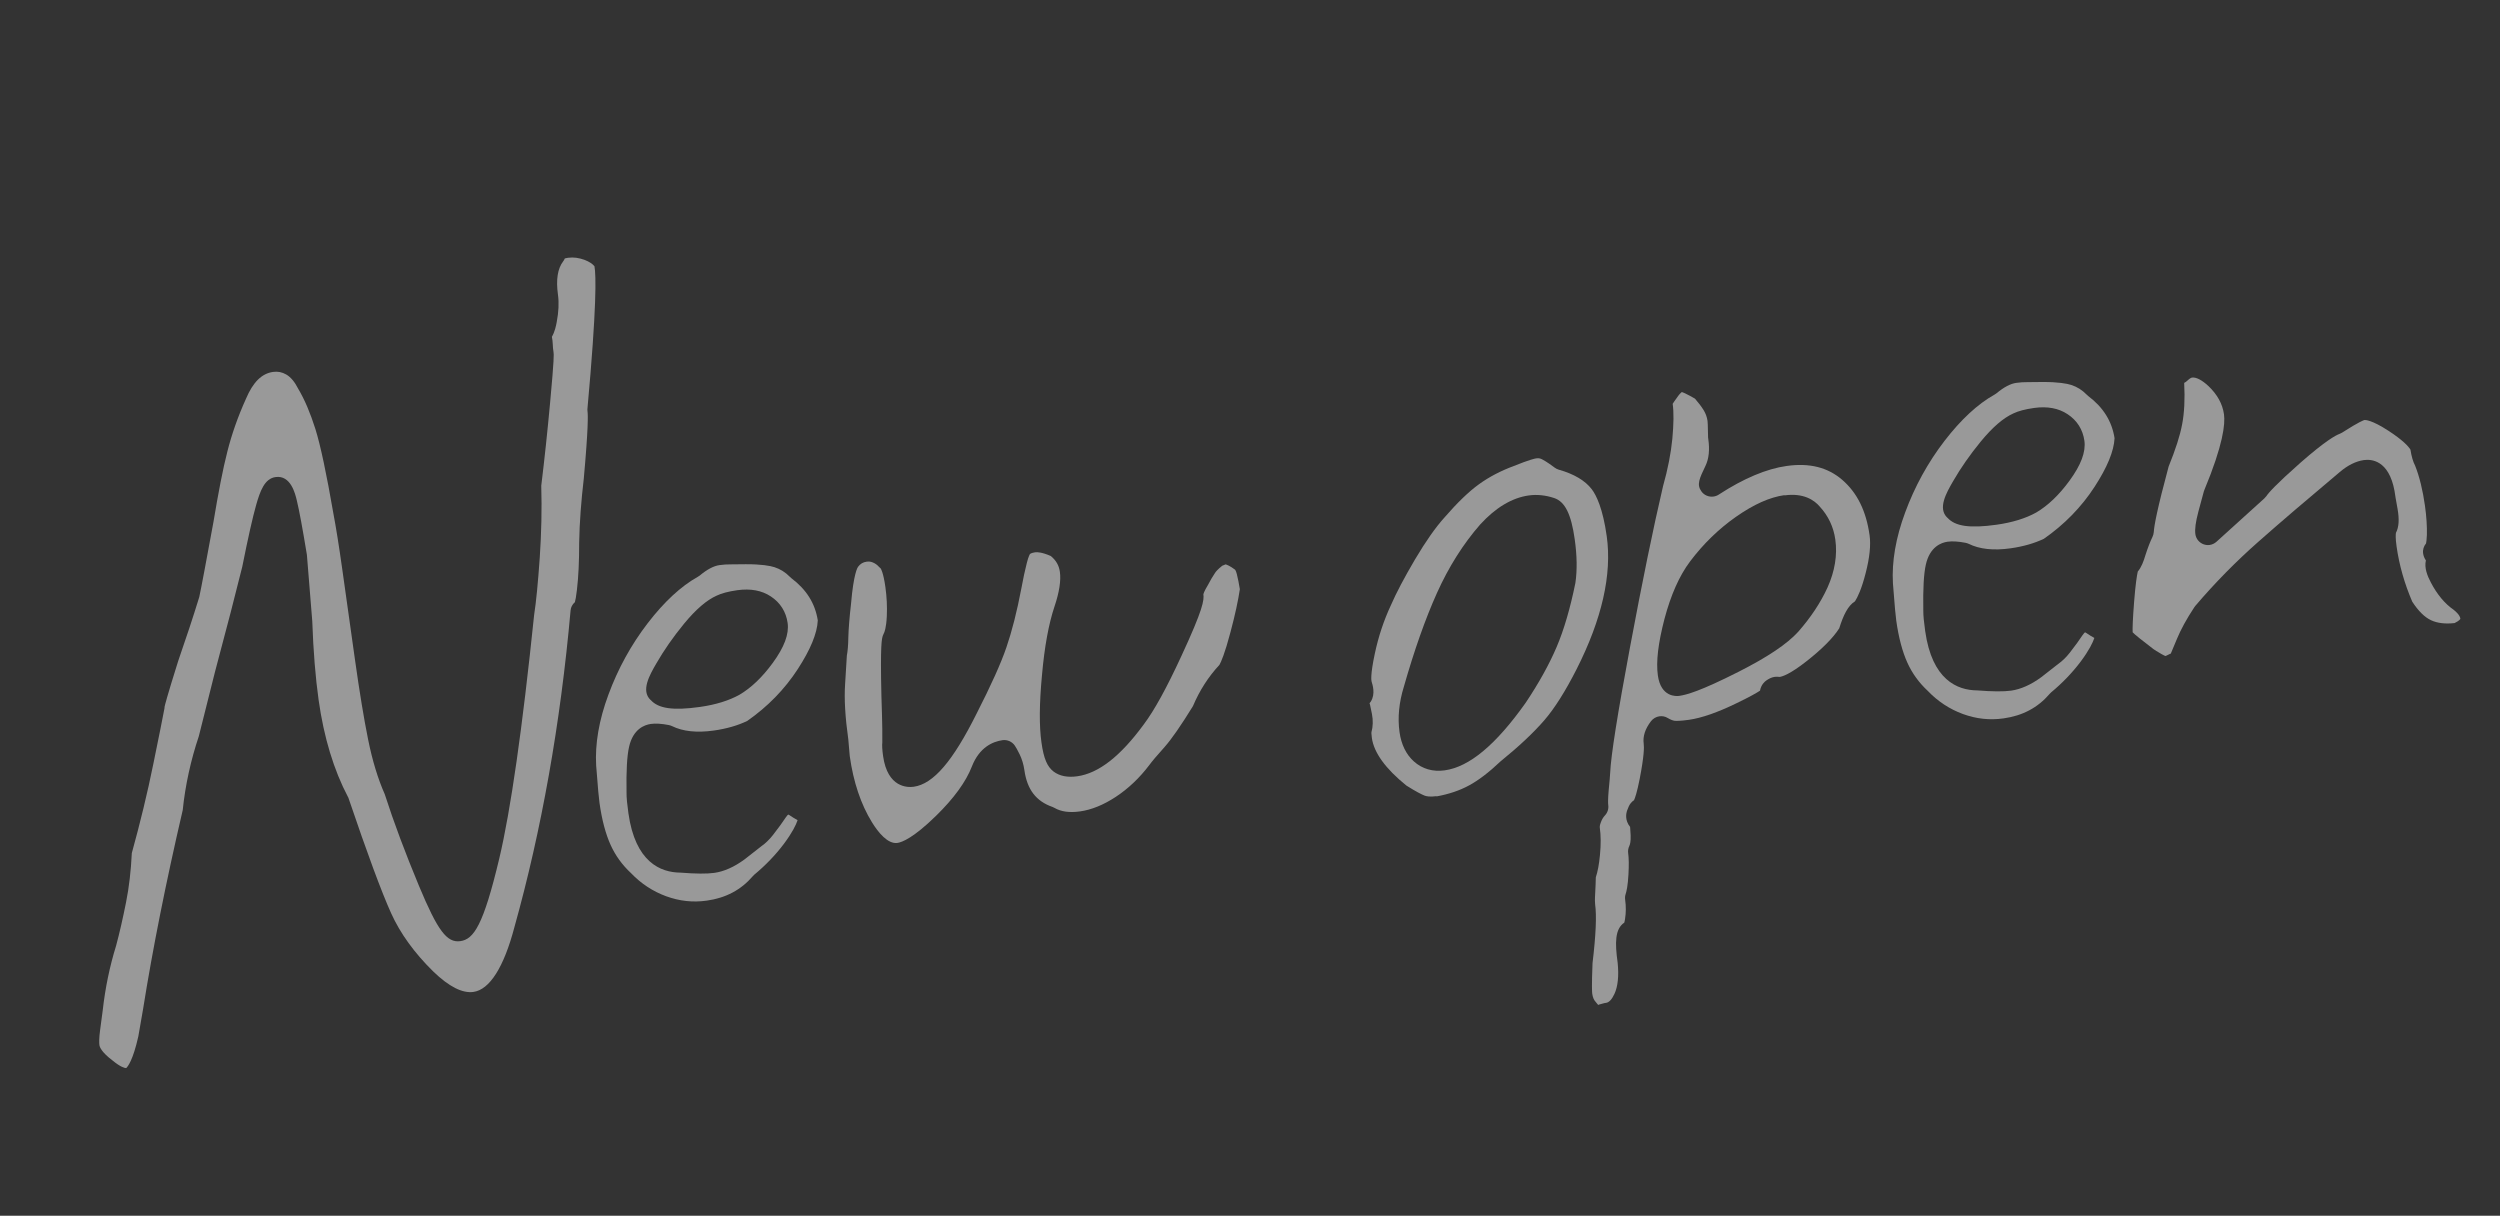 <svg fill="none" height="284" viewBox="0 0 584 284" width="584" xmlns="http://www.w3.org/2000/svg"><rect x="0" y="0" width="584" height="284" fill="#333333" stroke="none"/><g fill="#fff" opacity=".5"><path d="m29.439 249.503c-.33-.013-1.286-.236-3.109-1.741-2.636-1.986-3.043-3.182-3.105-3.621s-.118-1.475.175-3.634c.238-1.914.446-3.405.595-4.47.58-5.213 1.628-10.283 3.126-15.118.843-3.132 1.594-6.489 2.313-10.081.723-3.562 1.158-7.472 1.359-11.558 1.959-7.078 3.659-14.089 5.015-20.783 1.377-6.758 2.26-11.089 2.595-12.955.013-.122.055-.247.034-.393.051-.276.477-2.126 3.2-10.773 1.783-5.143 3.462-10.182 4.914-14.921.524-2.431 1.594-8.19 3.303-17.47 1.148-6.904 2.218-12.455 3.259-16.51 1.016-4.021 2.463-8.162 4.353-12.336 1.634-3.869 3.678-5.887 6.311-6.257 1.112-.156 2.093.034 3.099.609 1.039.6 1.972 1.722 2.759 3.282 1.561 2.615 2.866 5.743 4.044 9.456 1.19 3.801 2.608 10.494 4.225 19.873.57 2.993 1.266 7.311 2.056 12.928l2.952 21.007c1.065 7.577 2.099 13.876 3.075 18.692.996 4.961 2.315 9.251 3.886 12.79 2.124 6.623 4.836 13.82 7.99 21.402 4.367 10.484 6.534 13.372 9.664 12.932 3.131-.44 5.369-3.618 9.102-19.299 2.662-11.204 5.401-30.355 8.143-56.906.471-3.019.895-7.435 1.313-13.371.385-5.753.515-11.41.352-16.817.766-6.223 1.458-12.765 2.071-19.445.972-10.489.869-11.221.795-11.747-.09-.644-.181-1.287-.184-1.943-.011-.506-.089-1.062-.201-1.643.697-1.202.976-2.613 1.128-3.44.448-2.33.562-4.495.29-6.425-.485-3.452-.078-6.075 1.209-7.748.151-.2.297-.43.381-.68.143-.05.373-.112.782-.17 1.258-.177 2.536.002 3.922.523 1.011.395 1.766.886 2.232 1.447.388 2.123.539 9.352-1.629 33.196-.03.213-.026.451.007.685.123.878.183 4.062-.868 15.696-.609 5.217-1.001 10.284-1.082 15.01.007 4.295-.161 7.988-.531 11.083-.171 1.546-.352 2.377-.47 2.811-.586.5-.964 1.21-1.008 1.962-2.362 26.497-6.801 51.376-13.116 73.953-2.469 9.388-5.795 14.599-9.569 15.129-2.574.362-5.721-1.225-9.382-4.768-4.394-4.305-7.726-8.909-9.85-13.622-2.253-4.994-5.575-13.985-9.904-26.742-.021-.147-.1-.285-.179-.423-3.295-6.25-5.617-13.859-6.847-22.607-.732-5.208-1.244-11.401-1.487-18.438l-1.256-15.516c-1.014-6.153-1.777-10.312-2.345-12.649-.381-1.647-1.44-6.003-4.981-5.506-2.575.362-3.596 3.281-4.519 6.483-.817 2.89-1.885 7.604-3.25 14.449-1.484 5.997-3.626 14.323-6.386 24.617l-3.769 14.999c-1.872 5.574-3.164 11.454-3.754 17.235-3.924 16.871-7.039 32.495-9.256 46.441l-1.122 6.453c-1.266 5.637-2.473 7.03-2.787 7.343z"/><path d="m165.062 210.392c-3.219.452-6.31.111-9.453-1.029-3.115-1.143-5.877-2.963-8.186-5.383-2.093-1.944-3.651-4.111-4.773-6.579-1.164-2.551-2.047-5.858-2.606-9.837-.14-.995-.373-3.29-.778-8.722-.294-5.061.655-10.624 2.862-16.573 2.224-6.041 5.312-11.666 9.197-16.717 3.809-4.951 7.74-8.606 11.669-10.799.167-.083.301-.192.464-.304 1.708-1.433 3.264-2.249 4.61-2.438.878-.123 1.793-.192 2.721-.174 1.073-.001 2.206-.011 3.426-.034 3.668-.008 5.69.364 6.721.697 1.344.437 2.521 1.167 3.601 2.268.104.105.208.21.342.31 3.503 2.641 5.539 5.875 6.157 9.846-.141 3.033-1.725 6.836-4.668 11.366-3.065 4.727-7.056 8.809-11.839 12.136-2.209 1.057-4.818 1.811-7.802 2.23-3.95.556-7.22.21-9.754-1.045-.254-.114-.505-.198-.781-.249-1.716-.325-3.07-.404-4.152-.251-1.492.209-4.16 1.181-5.093 5.37-.477 2.125-.673 5.614-.588 10.674-.016 1.165.148 2.753.44 4.831 1.604 11.41 7.493 13.834 12.181 13.861 3.53.28 6.158.298 7.885.056 2.252-.317 4.64-1.368 7.047-3.139l3.951-3.091c.925-.637 1.897-1.579 2.73-2.651l1.71-2.269c.277-.367.671-.96 1.216-1.752.344-.526.561-.676.561-.676s.059-.008.084-.041c.067.05.163.096.259.142.726.495 1.347.885 1.894 1.166-.379 1.127-1.235 2.889-3.192 5.521-1.961 2.602-4.277 5.016-6.923 7.208-.134.108-.239.213-.339.346-2.769 3.223-6.296 5.091-10.772 5.721zm-13.064-46.885c1.776 2.018 5.247 2.515 11.449 1.643 3.745-.526 6.86-1.501 9.295-2.857 2.728-1.607 5.332-4.091 7.759-7.416 2.703-3.691 3.855-6.747 3.489-9.351s-1.711-4.742-3.914-6.193c-2.106-1.404-4.742-1.899-7.843-1.463-2.106.296-3.687.727-4.833 1.276-2.329 1.043-4.833 3.185-7.611 6.559-2.547 3.103-4.706 6.211-6.48 9.294-1.561 2.696-3.646 6.331-1.34 8.513z"/><path d="m209.648 196.908c-2.253.317-4.49-2.442-5.96-4.831-2.589-4.201-4.332-9.386-5.183-15.442l-.334-3.861c-.74-5.267-.989-9.587-.752-12.992.213-3.371.351-5.569.408-6.651.19-.981.323-2.372.348-4.315.046-1.797.244-4.42.632-7.816.593-7.035 1.528-8.449 1.628-8.583.554-.734 1.16-1.088 2.009-1.207.526-.074.982-.019 1.457.183.539.223 1.002.546 1.427 1.023.138.13.279.289.413.389 0 0 .595.842 1.081 4.294.324 2.311.44 4.622.335 6.845-.127 2.703-.543 3.775-.736 4.101-.072.129-.139.288-.181.413-.252.752-.627 1.908-.341 14.13.235 6.978.237 9.753.209 10.83-.085.669-.02 1.764.181 3.197 1.044 7.431 5.749 7.367 7.154 7.17 4.593-.646 9.13-5.938 14.717-17.135 3.344-6.557 5.688-11.749 6.933-15.415 1.27-3.699 2.467-8.342 3.512-13.859.402-2.235.841-4.206 1.262-5.876.401-1.608.728-2.042.724-2.071.054-.037.318-.283 1.225-.411.468-.066 1.575-.042 3.641.861 1.247 1.018 1.921 2.206 2.131 3.698.288 2.048-.136 4.763-1.251 8.082-1.346 4.008-2.348 9.4-2.932 16.076-.633 6.742-.658 11.877-.119 15.709.539 3.833 1.362 5.657 2.834 6.792 1.402 1.056 3.273 1.42 5.525 1.103 5.003-.703 10.085-4.669 15.542-12.119 2.414-3.203 5.317-8.444 8.814-16.037 5.039-10.852 5.303-13.007 5.11-14.382 0 0 .147-.647 1.045-2.116.638-1.194 1.141-2.07 1.661-2.829.218-.359.708-.905 1.7-1.701l.79-.32c.28.08 1.002.337 2.204 1.242 0 0 .212.238.411 1.016.265 1.037.492 2.228.707 3.541-.382 2.589-1.1 5.972-2.196 10.064-1.323 5.019-2.188 6.931-2.57 7.611-2.568 2.748-4.647 5.994-6.193 9.642-2.768 4.506-5.002 7.714-6.598 9.52-1.831 2.047-2.983 3.402-3.532 4.166-2.313 3.07-4.972 5.591-7.922 7.528-2.842 1.861-5.635 2.999-8.298 3.374-2.428.341-4.433.086-5.96-.804-.163-.096-.322-.163-.48-.231-3.858-1.337-5.945-4.087-6.578-8.592-.189-1.346-.575-2.605-1.12-3.722-.503-1.033-.894-1.694-1.119-2.02-.637-.925-1.752-1.425-2.863-1.269-2.282.321-5.407 1.655-7.163 6.139-1.379 3.565-4.204 7.452-8.375 11.529-5.272 5.157-7.931 6.187-9.072 6.347z"/><path d="m335.565 185.982c-1.58.222-2.415.011-2.761-.12-.664-.264-1.912-.865-4.269-2.353-4.88-3.939-7.583-7.676-8.068-11.128-.14-.995-.097-1.329-.097-1.329.358-1.274.411-2.803.114-4.283-.19-.928-.331-1.505-.368-1.768-.033-.234-.099-.493-.191-.719.101-.133.202-.267.302-.4 1.12-1.799.402-3.935.182-4.65-.062-.23-.331-1.505.75-6.55.841-3.997 2.124-7.817 3.753-11.298 1.239-2.859 3.123-6.436 5.652-10.729 2.508-4.231 4.822-7.51 6.862-9.766 3.004-3.465 5.709-6.083 8.094-7.791 2.357-1.703 5.109-3.134 8.116-4.243 3.642-1.467 4.859-1.727 5.21-1.776.468-.066.861-.032 1.245.153s1.318.68 3.054 1.987c.3.227.621.39.964.491 3.603 1.015 6.178 2.563 7.711 4.555 1.095 1.428 2.605 4.527 3.514 10.993 1.254 8.923-1.122 19.401-7.057 31.095-2.594 5.108-5.131 9.134-7.544 11.92-2.463 2.852-5.888 6.078-10.2 9.578-2.738 2.593-5.191 4.459-7.383 5.632-2.133 1.166-4.696 2.033-7.576 2.557zm21.544-70.246c-3.92.551-7.745 2.849-11.338 6.785-3.959 4.524-7.351 9.894-10.102 16.009-2.683 5.956-5.287 13.333-7.725 21.88-1.128 3.649-1.491 7.221-1.014 10.615.407 2.896 1.538 5.214 3.347 6.839 1.948 1.755 4.436 2.479 7.216 2.089 5.763-.81 11.959-5.977 18.904-15.785 3.132-4.676 5.532-9.041 7.237-13.04 1.706-3.999 3.175-9.039 4.375-14.936.442-3.015.383-6.408-.152-10.212-.83-5.909-2.282-8.808-4.816-9.645-2.034-.669-4.03-.866-5.932-.599z"/><path d="m373.365 234.789s-.175-.184-.359-.427c-.071-.08-.145-.189-.216-.268-.455-.473-.725-1.121-.844-1.97-.053-.38-.142-1.86.07-7.14.784-6.525.978-11.087.608-13.72-.041-.293-.089-1.062.015-2.658.082-1.324.118-2.552.142-3.659.441-1.315.767-3.032.968-5.208.248-2.482.22-4.596-.039-6.439-.009-.059-.058-.41.249-1.199.235-.659.55-1.181.939-1.594.624-.654.915-1.56.791-2.438-.049-.351-.093-1.3.104-3.505.201-1.968.309-3.325.348-4.107.185-3.994 1.732-13.788 4.612-29.17 2.877-15.411 5.479-28.098 7.736-37.724 1.117-3.946 1.844-7.688 2.173-11.076.317-3.475.361-6.137.077-8.155.151-.2.461-.751 1.341-1.919.428-.567.729-.759.78-.826 0 0 .275.051.789.307.767.369 1.51.772 2.291 1.23.816.929 1.512 1.846 2.053 2.725.466.77.761 1.594.889 2.501.016.117.081.794.129 3.89.016.117.033.234.049.351.35 2.487.136 4.575-.649 6.207-1.453 3.039-2.124 4.416-.945 6.011.633.895 1.739 1.336 2.821 1.184.468-.066.949-.253 1.301-.511 5.741-3.73 11.065-5.97 15.775-6.632 5.354-.753 9.593.322 12.987 3.246 3.499 3.029 5.587 7.271 6.384 12.946.317 2.253.018 5.219-.91 8.81-.961 3.775-1.889 5.666-2.501 6.617-1.648 1.007-2.731 3.278-3.678 6.305-1.443 2.261-4.006 4.829-7.605 7.662-3.922 3.087-5.699 3.606-6.314 3.692-.305-.047-.844-.06-1.165-.015-.79.111-1.422.498-1.887.802-.464.304-1.285 1.046-1.539 2.424-.682.454-2.196 1.353-5.438 2.912-4.467 2.18-8.222 3.483-11.177 3.898-1.99.28-2.917.261-3.31.227-.455-.056-.994-.278-1.611-.639-.622-.39-1.294-.504-1.967-.41-.761.107-1.451.503-1.958 1.141-1.387 1.806-1.943 3.584-1.704 5.281.103.732.119 2.758-.938 8.187-.626 3.191-1.097 4.51-1.328 4.99-.272.188-.539.404-.741.671-.356.438-.608.981-.906 1.828-.164.531-.565 2.138.735 3.746.041.501.068 1.124.125 1.951.059 1.484-.168 2.202-.306 2.49-.256.513-.35 1.123-.272 1.679.161 1.141.186 2.808.069 4.943-.144 2.586-.431 3.939-.663 4.628-.147.438-.173.889-.107 1.357.205 1.463.206 2.955-.031 4.45-.064.397-.115.673-.178.86-2.18 1.47-2.204 4.696-1.546 9.377.306 3.03.063 5.541-.765 7.298-.596 1.277-1.245 1.965-1.947 2.063-.117.017-.234.033-.351.05l-1.38.373zm43.494-119.127c-3.452.485-7.158 2.14-11.368 5.088-3.992 2.799-7.589 6.288-10.682 10.392-2.515 3.337-4.506 7.854-5.989 13.432-1.471 5.667-1.999 9.978-1.543 13.225.716 5.091 4.293 4.857 4.995 4.758 1.639-.23 4.862-1.071 13.83-5.613 6.768-3.428 11.351-6.489 13.96-9.361 2.932-3.336 5.222-6.791 6.842-10.33 1.705-3.79 2.337-7.578 1.827-11.206-.416-2.955-1.646-5.557-3.651-7.721-1.255-1.495-3.795-3.226-8.242-2.601z"/><path d="m467.986 167.821c-3.218.453-6.309.111-9.453-1.028-3.114-1.144-5.876-2.963-8.185-5.383-2.093-1.944-3.651-4.112-4.773-6.579-1.164-2.552-2.047-5.859-2.606-9.838-.14-.994-.373-3.289-.778-8.721-.294-5.061.655-10.624 2.862-16.573 2.224-6.041 5.312-11.666 9.196-16.717 3.81-4.951 7.741-8.606 11.67-10.799.167-.083.301-.192.464-.304 1.708-1.433 3.264-2.249 4.61-2.438.878-.123 1.793-.192 2.72-.173 1.074-.002 2.207-.012 3.427-.034 3.668-.008 5.69.364 6.721.696 1.344.438 2.521 1.167 3.6 2.269.105.105.209.209.342.31 3.504 2.64 5.54 5.875 6.158 9.845-.141 3.033-1.725 6.836-4.668 11.367-3.065 4.727-7.056 8.808-11.84 12.136-2.208 1.056-4.817 1.811-7.801 2.23-3.95.555-7.221.209-9.754-1.046-.255-.113-.505-.197-.781-.248-1.716-.326-3.07-.404-4.152-.252-1.492.21-4.16 1.182-5.093 5.37-.477 2.126-.673 5.614-.589 10.674-.015 1.166.149 2.754.441 4.831 1.603 11.41 7.493 13.835 12.181 13.862 3.53.28 6.158.298 7.884.056 2.253-.317 4.641-1.369 7.048-3.139l3.951-3.091c.925-.637 1.896-1.58 2.73-2.651l1.71-2.27c.277-.367.671-.959 1.216-1.752.344-.525.561-.675.561-.675s.059-.008.084-.042c.067.051.163.097.259.143.725.495 1.347.885 1.894 1.166-.379 1.127-1.235 2.888-3.192 5.52-1.962 2.603-4.278 5.017-6.923 7.209-.134.108-.239.212-.34.346-2.769 3.223-6.295 5.091-10.771 5.72zm-13.063-46.884c1.775 2.018 5.246 2.515 11.449 1.643 3.745-.526 6.86-1.501 9.294-2.858 2.728-1.606 5.333-4.09 7.76-7.415 2.703-3.692 3.855-6.747 3.489-9.351s-1.711-4.742-3.914-6.193c-2.107-1.405-4.742-1.899-7.843-1.464-2.107.296-3.687.727-4.833 1.276-2.33 1.044-4.833 3.185-7.611 6.559-2.547 3.103-4.706 6.21-6.481 9.294-1.56 2.696-3.645 6.33-1.339 8.512z"/><path d="m573.395 145.548c-2.173.245-4.024.028-5.493-.661-1.531-.709-2.991-2.175-4.398-4.334-1.816-4.22-3.051-8.551-3.664-12.911-.267-1.901-.215-2.804-.148-3.171.705-1.352.81-3.157.373-5.632-.364-1.947-.586-3.318-.71-4.196-1.341-7.211-5.456-7.408-7.153-7.17-1.872.264-3.797 1.22-5.714 2.862-7.472 6.271-13.865 11.735-18.96 16.24-5.15 4.542-10.112 9.566-14.695 14.953-.076.101-.151.201-.227.301-1.87 2.828-3.17 5.249-4.04 7.34-.668 1.616-1.159 2.789-1.474 3.519-.147.021-.285.1-.423.179-.335.166-.586.291-.782.378-.155-.038-.438-.147-.927-.436-1.005-.575-1.627-.965-1.927-1.191-.668-.503-1.744-1.367-3.249-2.527-.872-.683-1.356-1.152-1.597-1.387-.04-.919.01-2.895.342-7.119.322-4.073.636-6.086.855-7.072.847-.984 1.364-2.399 1.789-3.831.581-1.812 1.131-3.202 1.618-4.196.185-.384.307-.789.337-1.211.07-1.412.756-5.237 3.461-15.284 1.618-3.986 2.657-7.205 3.152-9.841.52-2.669.686-5.944.486-9.705.28-.129.523-.312.732-.521.683-.663 1.063-.716 1.092-.72.966-.136 2.318.569 3.827 1.968 2.101 2.002 3.304 4.19 3.645 6.618.317 2.253-.217 7.161-4.565 17.617-.042.126-.084.251-.13.347l-1.277 4.714c-.661 2.51-.878 4.151-.714 5.322.152 1.082.907 1.99 1.913 2.356.471.173.956.224 1.424.158.585-.082 1.116-.336 1.569-.728l11.195-10.136c.184-.175.339-.346.49-.546.466-.722 2.133-2.656 7.998-7.837 5.765-5.046 8.175-6.37 9.112-6.71.196-.087.393-.175.585-.291 4.051-2.598 5.108-2.926 5.226-2.942.146-.021 1.663-.055 5.605 2.523 3.317 2.16 4.621 3.588 5.121 4.383.26 1.634.608 2.838 1.095 3.754 1.017 2.572 1.792 5.745 2.306 9.402.349 2.487.49 4.764.444 6.77-.045 1.17-.142 1.75-.197 1.997-.536.642-.806 1.485-.686 2.334.078.555.269 1.066.648 1.639-.41 1.758.363 3.648 1.175 5.175 1.468 2.807 3.26 4.942 5.308 6.355.572.457 1.46 1.257 1.575 2.076.008.058-.202.476-1.348 1.025z"/></g></svg>